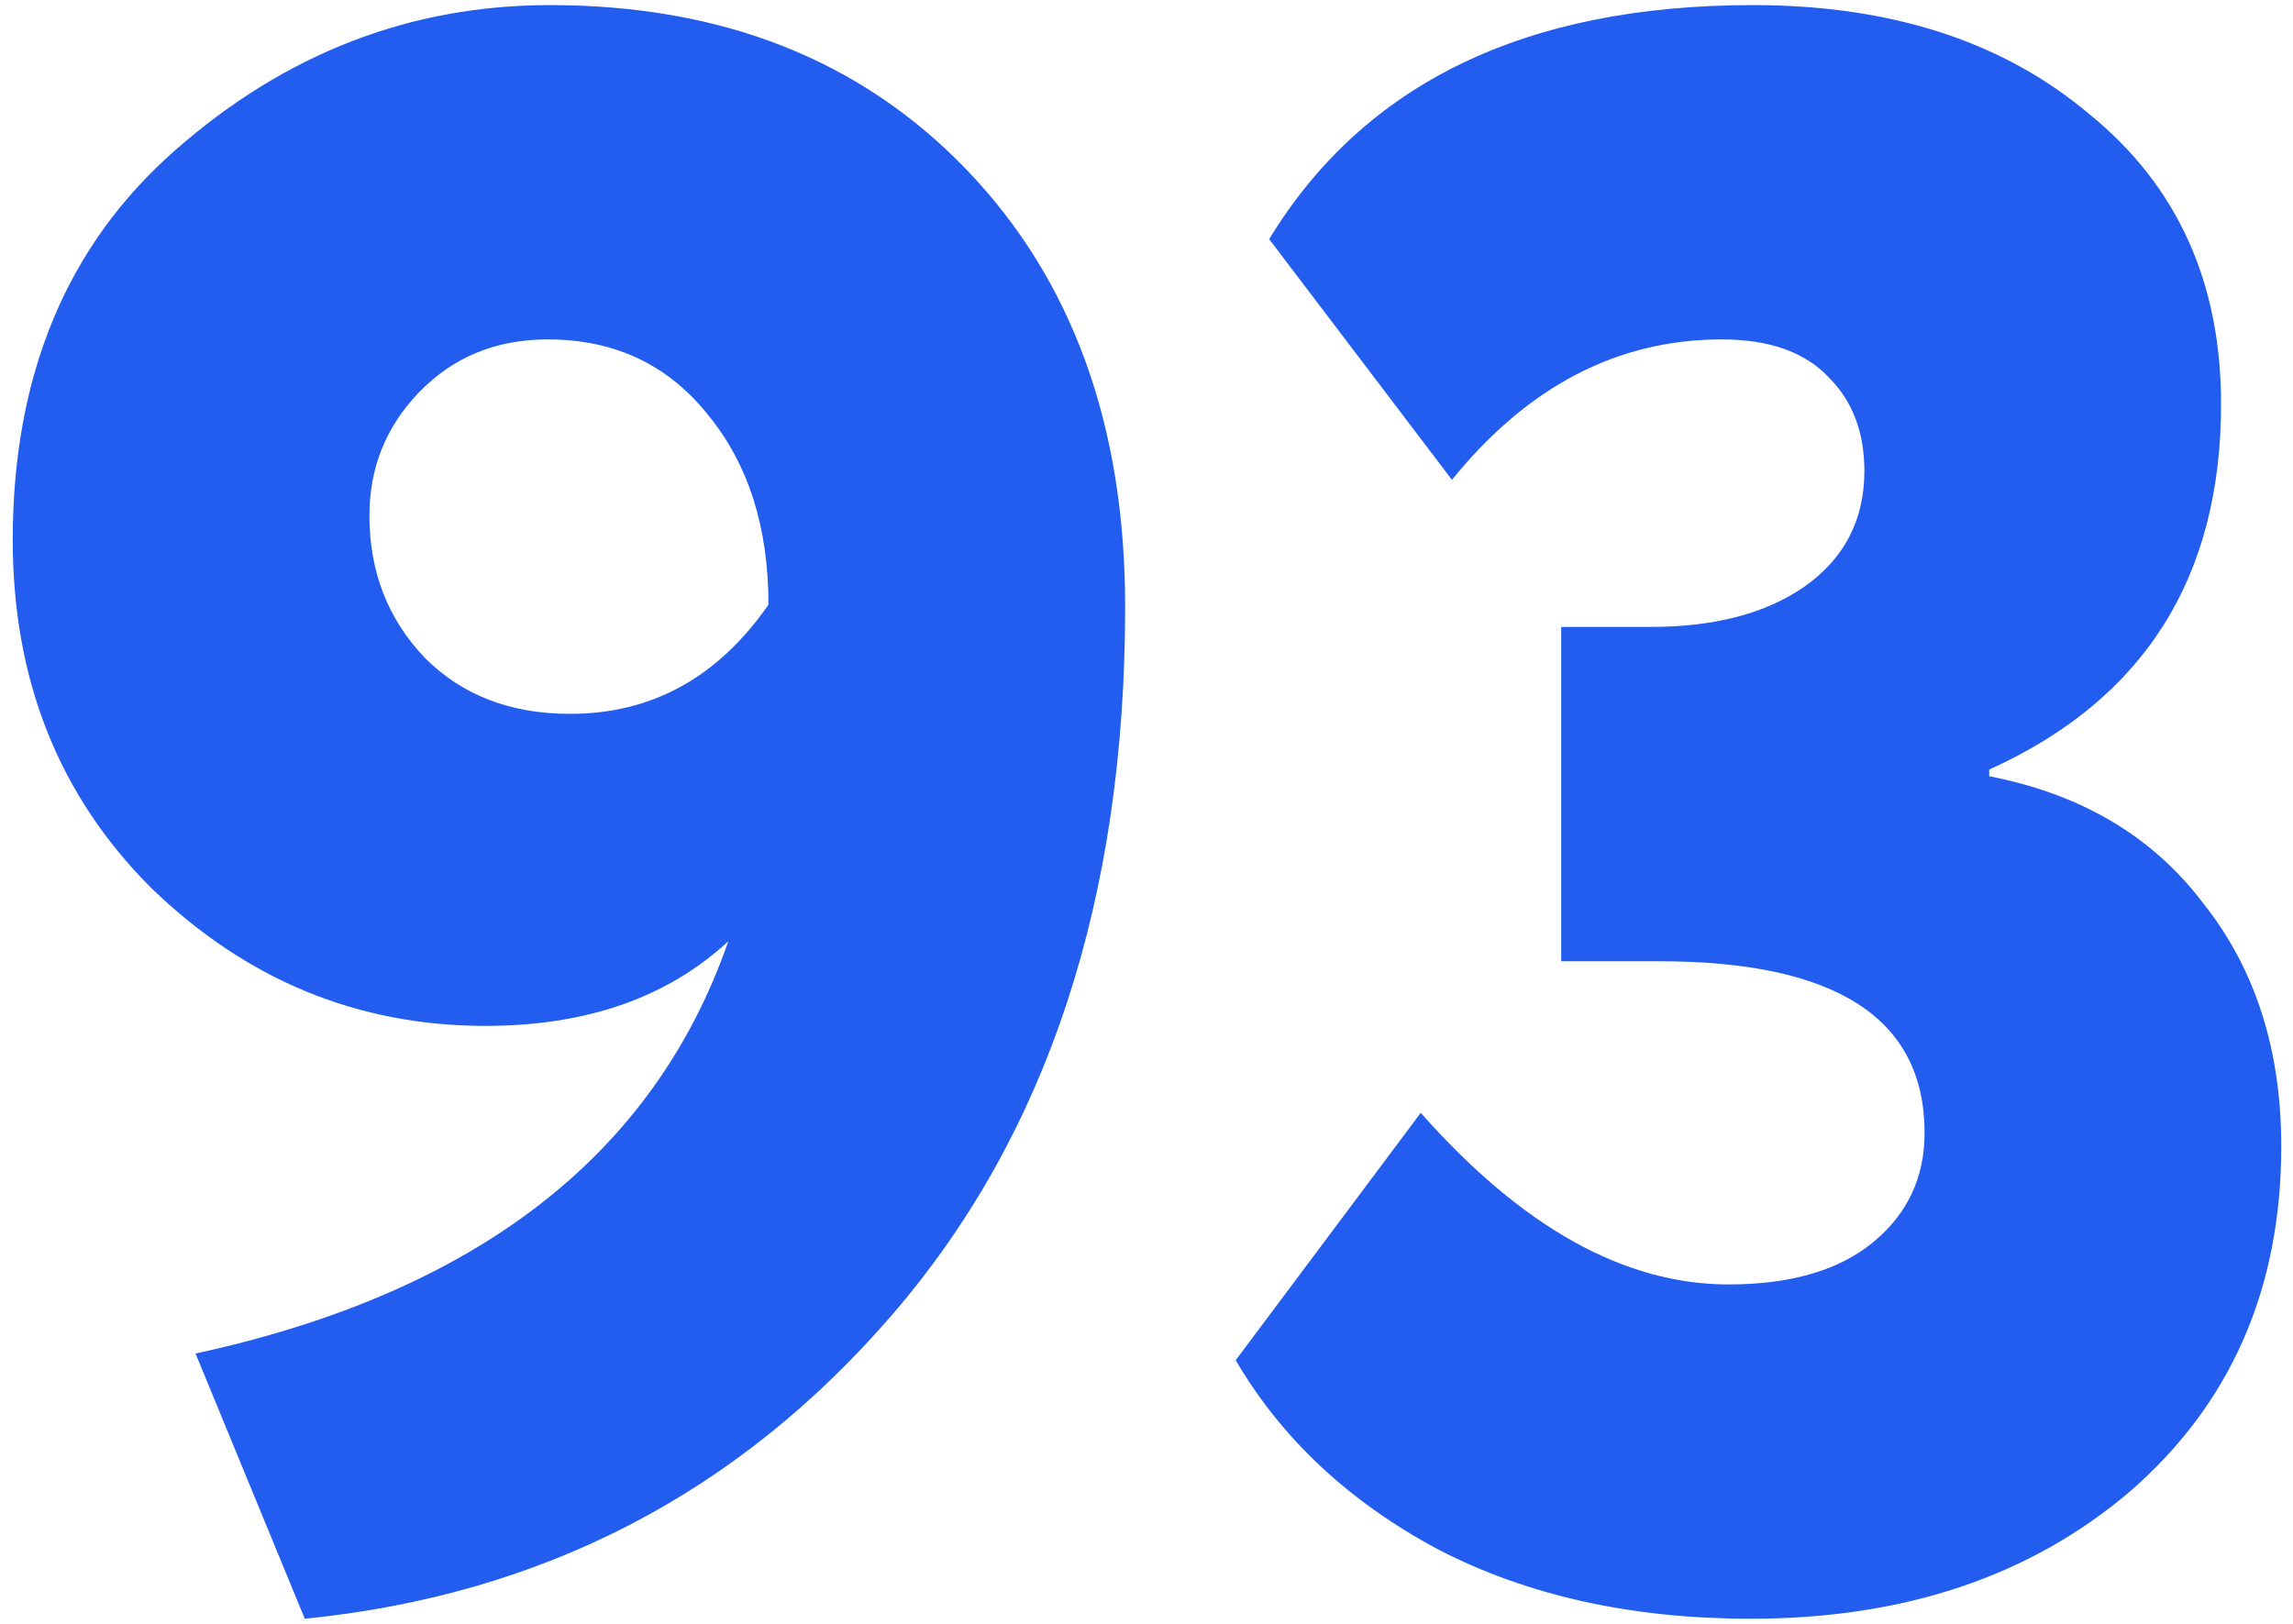 <?xml version="1.0" encoding="UTF-8"?> <svg xmlns="http://www.w3.org/2000/svg" width="144" height="102" viewBox="0 0 144 102" fill="none"><path d="M70.66 38.12C70.66 56.413 65.807 71.207 56.1 82.5C46.393 93.793 34.073 100.187 19.14 101.68L12.28 85.02C29.92 81.193 41.073 72.56 45.74 59.12C41.913 62.667 36.827 64.44 30.48 64.44C22.453 64.44 15.453 61.547 9.48 55.76C3.693 49.973 0.8 42.693 0.8 33.92C0.8 23.56 4.207 15.393 11.02 9.42C17.927 3.353 25.767 0.32 34.54 0.32C45.367 0.32 54.093 3.773 60.72 10.68C67.347 17.587 70.66 26.733 70.66 38.12ZM48.26 37.98C48.26 33.127 47 29.16 44.48 26.08C41.96 22.907 38.6 21.32 34.4 21.32C31.133 21.32 28.427 22.44 26.28 24.68C24.227 26.827 23.2 29.393 23.2 32.38C23.2 35.927 24.367 38.913 26.7 41.34C29.033 43.673 32.067 44.84 35.8 44.84C40.933 44.84 45.087 42.553 48.26 37.98ZM109.943 101.68C102.476 101.68 95.943 100.233 90.343 97.34C84.743 94.353 80.496 90.387 77.603 85.44L89.223 69.9C95.57 77.087 102.01 80.68 108.543 80.68C112.463 80.68 115.496 79.793 117.643 78.02C119.79 76.247 120.863 73.96 120.863 71.16C120.863 63.973 115.31 60.38 104.203 60.38H98.043V39.38H103.643C107.656 39.38 110.876 38.54 113.303 36.86C115.823 35.087 117.083 32.66 117.083 29.58C117.083 27.153 116.336 25.193 114.843 23.7C113.35 22.113 111.11 21.32 108.123 21.32C101.59 21.32 95.943 24.26 91.183 30.14L79.703 15.02C85.677 5.22 95.803 0.32 110.083 0.32C118.763 0.32 125.81 2.607 131.223 7.18C136.73 11.66 139.483 17.727 139.483 25.38C139.483 36.3 134.63 43.953 124.923 48.34V48.76C130.71 49.88 135.19 52.54 138.363 56.74C141.63 60.847 143.263 65.933 143.263 72C143.263 80.96 140.09 88.193 133.743 93.7C127.49 99.02 119.556 101.68 109.943 101.68Z" fill="#225DEF"></path></svg> 